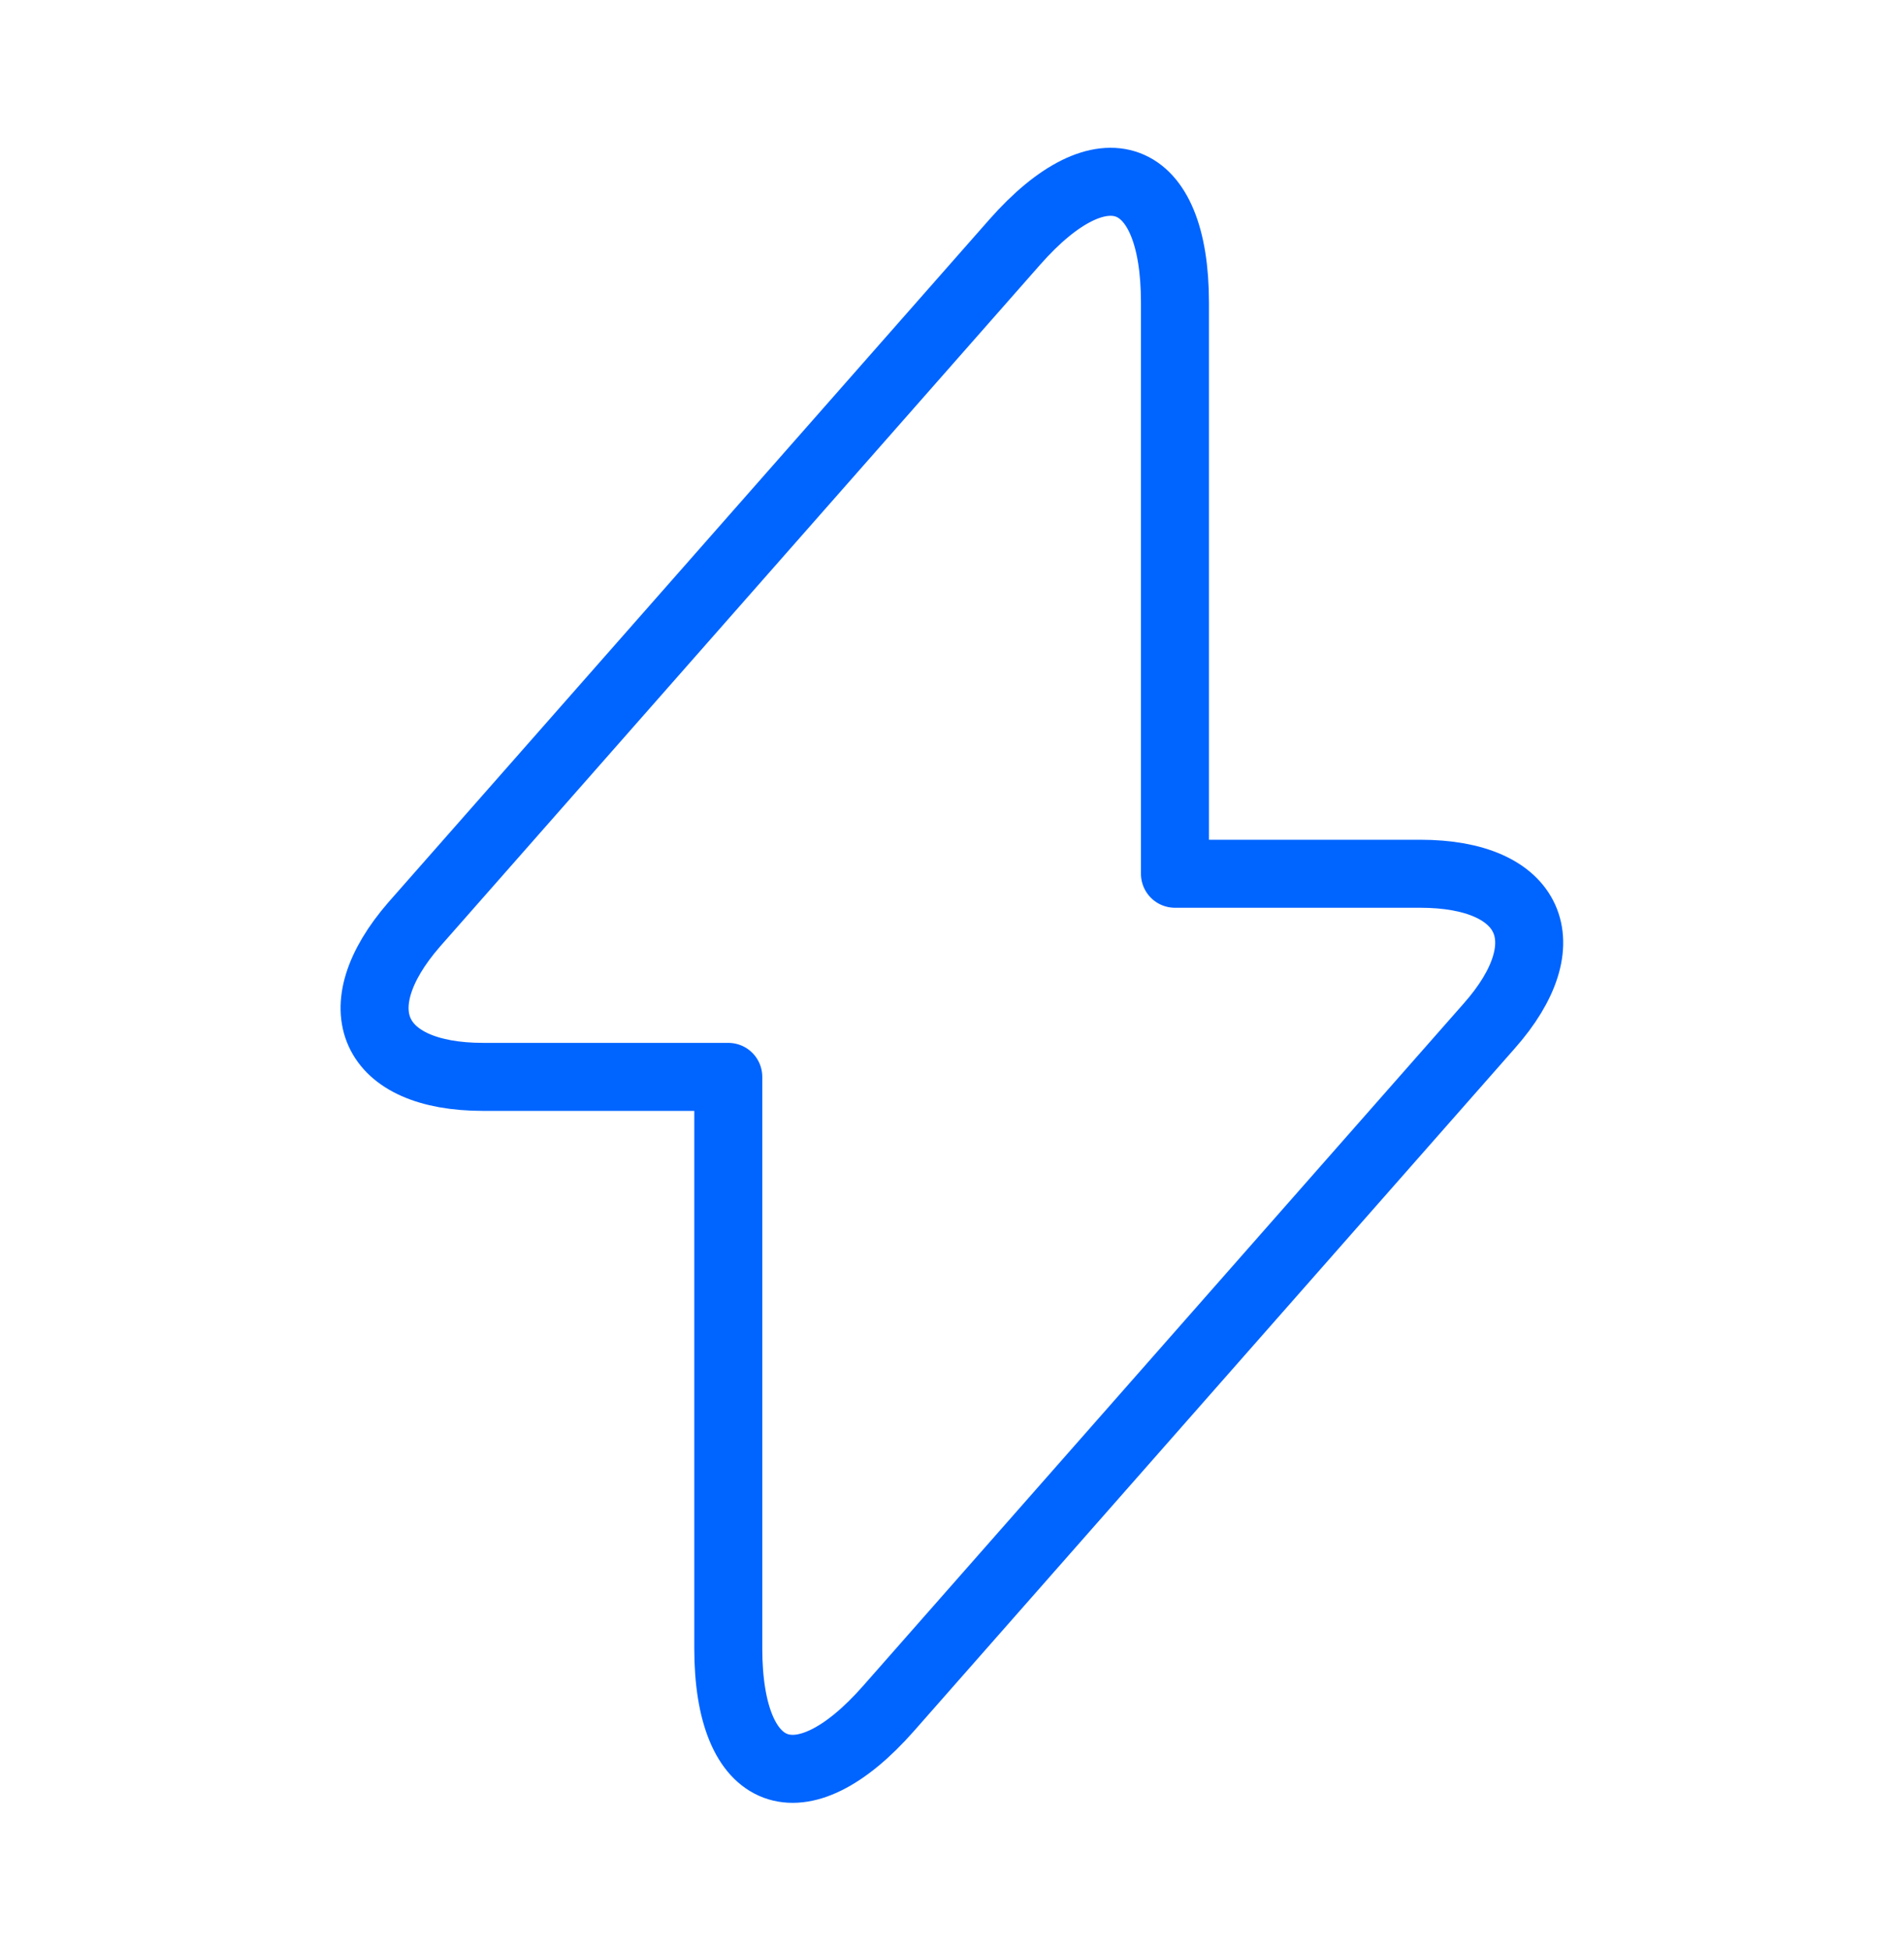 <?xml version="1.0" encoding="UTF-8"?> <svg xmlns="http://www.w3.org/2000/svg" width="42" height="43" viewBox="0 0 42 43" fill="none"><path d="M10.658 23.751H16.065V36.351C16.065 39.291 17.658 39.886 19.6 37.681L32.848 22.631C34.475 20.793 33.793 19.271 31.325 19.271H25.918V6.671C25.918 3.731 24.325 3.136 22.383 5.341L9.135 20.391C7.525 22.246 8.208 23.751 10.658 23.751Z" stroke="#0064FF" stroke-width="1.5" stroke-miterlimit="10" stroke-linecap="round" stroke-linejoin="round"></path></svg> 